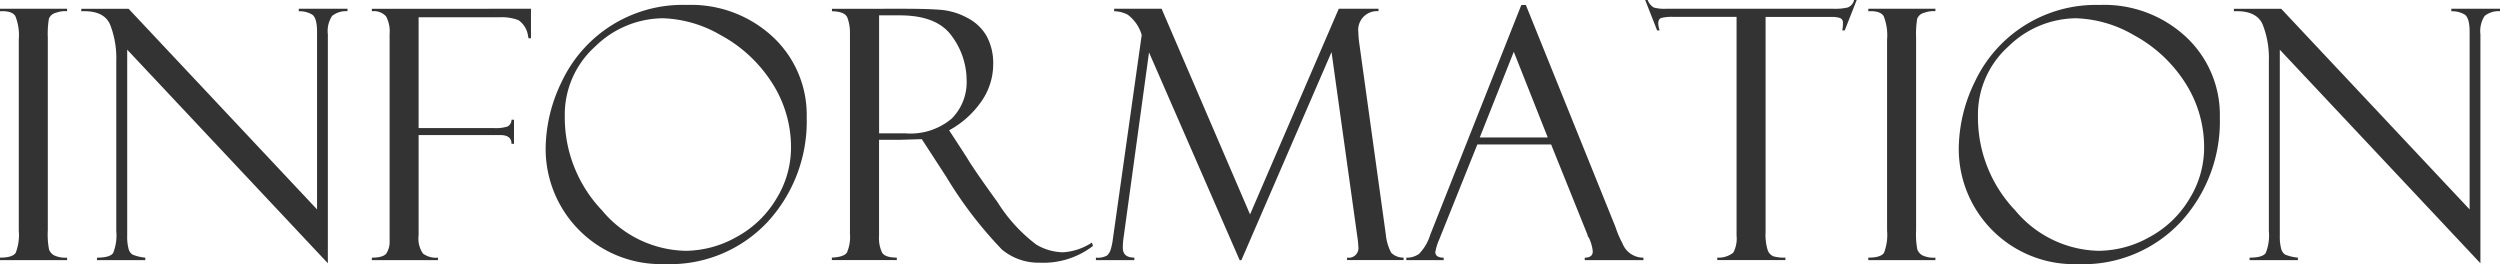 <svg xmlns="http://www.w3.org/2000/svg" viewBox="0 0 200.197 21.15"><defs><style>.cls-1{fill:#333;}</style></defs><g id="レイヤー_2" data-name="レイヤー 2"><g id="Info"><path class="cls-1" d="M6.33,3.927v.2a2.1,2.1,0,0,0-.882.123.792.792,0,0,0-.574.478,7.266,7.266,0,0,0-.089,1.49V21.675a6.371,6.371,0,0,0,.1,1.537.921.921,0,0,0,.4.464,2.11,2.11,0,0,0,1.046.185v.2H.957v-.2q1.011,0,1.258-.389a3.962,3.962,0,0,0,.246-1.77V6.4a4.155,4.155,0,0,0-.273-1.878q-.275-.444-1.231-.39v-.2Z" transform="translate(-0.957 -3.23)"/><path class="cls-1" d="M24.883,3.927h3.9v.2a1.788,1.788,0,0,0-1.23.376,2.2,2.2,0,0,0-.342,1.47V24.312L11.143,7.207V22.1a3.715,3.715,0,0,0,.109,1.051.8.8,0,0,0,.314.465,3.591,3.591,0,0,0,1.026.246v.2H8.723v-.2q1.038,0,1.292-.369a3.767,3.767,0,0,0,.253-1.763V8.108a7.32,7.32,0,0,0-.5-2.923q-.5-1.135-2.3-1.053v-.2h3.787L26.346,20V5.786q0-1.147-.41-1.4a1.988,1.988,0,0,0-1.053-.253Z" transform="translate(-0.957 -3.23)"/><path class="cls-1" d="M30.734,4.132v-.2H43.477V6.292h-.206V6.2a.113.113,0,0,1-.027-.082,1.839,1.839,0,0,0-.765-1.272,3.7,3.7,0,0,0-1.5-.232h-6.5v8.873h6.046a3.081,3.081,0,0,0,1.064-.123.6.6,0,0,0,.328-.547h.2v1.928h-.2q0-.7-.9-.7H34.48v8.028a2.1,2.1,0,0,0,.349,1.461,1.735,1.735,0,0,0,1.2.328v.2H30.734v-.2q.93,0,1.176-.356a1.732,1.732,0,0,0,.246-1V5.949a2.54,2.54,0,0,0-.287-1.413A1.318,1.318,0,0,0,30.734,4.132Z" transform="translate(-0.957 -3.23)"/><path class="cls-1" d="M55.932,3.626A9.615,9.615,0,0,1,62.863,6.2a8.535,8.535,0,0,1,2.694,6.432,11.882,11.882,0,0,1-3.118,8.354,10.7,10.7,0,0,1-8.271,3.39,9.226,9.226,0,0,1-9.516-9.3,12.373,12.373,0,0,1,1.286-5.3,10.7,10.7,0,0,1,9.994-6.153ZM55.85,23.314a8.416,8.416,0,0,0,4.1-1.114,8.284,8.284,0,0,0,3.186-3.07A7.776,7.776,0,0,0,64.3,15.111a9.51,9.51,0,0,0-1.566-5.319,11.14,11.14,0,0,0-4.06-3.746,9.791,9.791,0,0,0-4.614-1.353,7.821,7.821,0,0,0-5.435,2.256,7.321,7.321,0,0,0-2.44,5.605,10.767,10.767,0,0,0,2.98,7.52A8.923,8.923,0,0,0,55.85,23.314Z" transform="translate(-0.957 -3.23)"/><path class="cls-1" d="M67.58,4.132v-.2H73.3q2.174,0,3.144.1a5.386,5.386,0,0,1,1.99.636,3.718,3.718,0,0,1,1.538,1.465,4.558,4.558,0,0,1,.519,2.264,5.189,5.189,0,0,1-.923,2.921,7.5,7.5,0,0,1-2.605,2.346l1.422,2.186q.465.819,2.469,3.593a12.618,12.618,0,0,0,3.1,3.381,4.35,4.35,0,0,0,2.119.608,4.693,4.693,0,0,0,2.325-.779l.082.273a6.514,6.514,0,0,1-4.262,1.34A4.576,4.576,0,0,1,81.2,23.222a32.611,32.611,0,0,1-4.374-5.68.076.076,0,0,1-.028-.054l-2.024-3.115-1.794.054h-1.63v7.7a2.706,2.706,0,0,0,.243,1.331q.245.4,1.178.4v.2h-5.2v-.2q.971-.042,1.21-.41a3.124,3.124,0,0,0,.239-1.5v-16a3.488,3.488,0,0,0-.2-1.29C68.688,4.317,68.272,4.142,67.58,4.132Zm3.774.328v9.448h2.109a5.117,5.117,0,0,0,3.7-1.176,4.125,4.125,0,0,0,1.2-3.09,5.959,5.959,0,0,0-1.185-3.52Q76,4.46,73.011,4.46Z" transform="translate(-0.957 -3.23)"/><path class="cls-1" d="M108.165,3.927h3.179v.2a1.5,1.5,0,0,0-1.612,1.683,7.376,7.376,0,0,0,.082.944l2.118,15.256a3.932,3.932,0,0,0,.43,1.459,1.36,1.36,0,0,0,.992.387v.2h-4.526v-.2a.77.77,0,0,0,.905-.869,7.274,7.274,0,0,0-.082-.8L107.584,7.4l-7.219,16.666h-.136L92.969,7.427,90.926,22.3a4.948,4.948,0,0,0-.054.773q0,.786.921.786v.2H88.717v-.2a1.523,1.523,0,0,0,.895-.171,1.117,1.117,0,0,0,.308-.547,5.225,5.225,0,0,0,.164-.841l2.3-16.268a3.108,3.108,0,0,0-1.124-1.628,2.479,2.479,0,0,0-1.083-.274v-.2h3.8L101.06,20.4Z" transform="translate(-0.957 -3.23)"/><path class="cls-1" d="M125.17,14.8h-5.91l-3.049,7.6a4.418,4.418,0,0,0-.315,1.012c0,.3.224.451.67.451v.2h-2.994v-.2a1.688,1.688,0,0,0,1.011-.294,3.707,3.707,0,0,0,.9-1.525l7.3-18.416h.362l7.18,17.785a7.673,7.673,0,0,0,.552,1.294,1.787,1.787,0,0,0,1.684,1.156v.2h-4.7v-.2q.644,0,.643-.506a3.318,3.318,0,0,0-.314-1.094.436.436,0,0,1-.1-.178c-.019-.09-.032-.136-.041-.136Zm-5.717-.56H124.9l-2.72-6.863Z" transform="translate(-0.957 -3.23)"/><path class="cls-1" d="M149.639,3.23l-.957,2.434h-.2a2.553,2.553,0,0,0,.054-.588.385.385,0,0,0-.225-.4,2.109,2.109,0,0,0-.716-.089h-5.252V21.812a4.138,4.138,0,0,0,.171,1.455.826.826,0,0,0,.465.491,3.122,3.122,0,0,0,.95.1v.2h-5.455v-.2a1.863,1.863,0,0,0,1.285-.4,2.406,2.406,0,0,0,.26-1.365V4.583H134.98a3.461,3.461,0,0,0-1,.089q-.232.09-.232.445a2.165,2.165,0,0,0,.109.547h-.2L132.7,3.23h.2a1.208,1.208,0,0,0,.485.6,3.225,3.225,0,0,0,1.03.1h13.363a4.493,4.493,0,0,0,1.14-.1.826.826,0,0,0,.512-.6Z" transform="translate(-0.957 -3.23)"/><path class="cls-1" d="M155.941,3.927v.2a2.1,2.1,0,0,0-.881.123.792.792,0,0,0-.575.478,7.343,7.343,0,0,0-.089,1.49V21.675a6.427,6.427,0,0,0,.1,1.537.919.919,0,0,0,.4.464,2.1,2.1,0,0,0,1.045.185v.2h-5.373v-.2q1.012,0,1.258-.389a3.962,3.962,0,0,0,.246-1.77V6.4a4.155,4.155,0,0,0-.273-1.878q-.274-.444-1.231-.39v-.2Z" transform="translate(-0.957 -3.23)"/><path class="cls-1" d="M169.094,3.626A9.615,9.615,0,0,1,176.025,6.2a8.535,8.535,0,0,1,2.694,6.432A11.885,11.885,0,0,1,175.6,20.99a10.7,10.7,0,0,1-8.272,3.39,9.226,9.226,0,0,1-9.516-9.3,12.373,12.373,0,0,1,1.286-5.3,10.7,10.7,0,0,1,9.994-6.153Zm-.082,19.688a8.416,8.416,0,0,0,4.1-1.114,8.284,8.284,0,0,0,3.186-3.07,7.776,7.776,0,0,0,1.162-4.019A9.517,9.517,0,0,0,175.9,9.792a11.143,11.143,0,0,0-4.061-3.746,9.791,9.791,0,0,0-4.614-1.353,7.822,7.822,0,0,0-5.435,2.256,7.321,7.321,0,0,0-2.44,5.605,10.767,10.767,0,0,0,2.98,7.52A8.924,8.924,0,0,0,169.012,23.314Z" transform="translate(-0.957 -3.23)"/><path class="cls-1" d="M197.258,3.927h3.9v.2a1.788,1.788,0,0,0-1.23.376,2.2,2.2,0,0,0-.342,1.47V24.312l-16.064-17.1V22.1a3.715,3.715,0,0,0,.109,1.051.8.8,0,0,0,.314.465,3.591,3.591,0,0,0,1.026.246v.2H181.1v-.2q1.038,0,1.292-.369a3.767,3.767,0,0,0,.253-1.763V8.108a7.32,7.32,0,0,0-.5-2.923q-.5-1.135-2.3-1.053v-.2h3.787L198.721,20V5.786q0-1.147-.41-1.4a1.988,1.988,0,0,0-1.053-.253Z" transform="translate(-0.957 -3.23)"/></g></g></svg>
